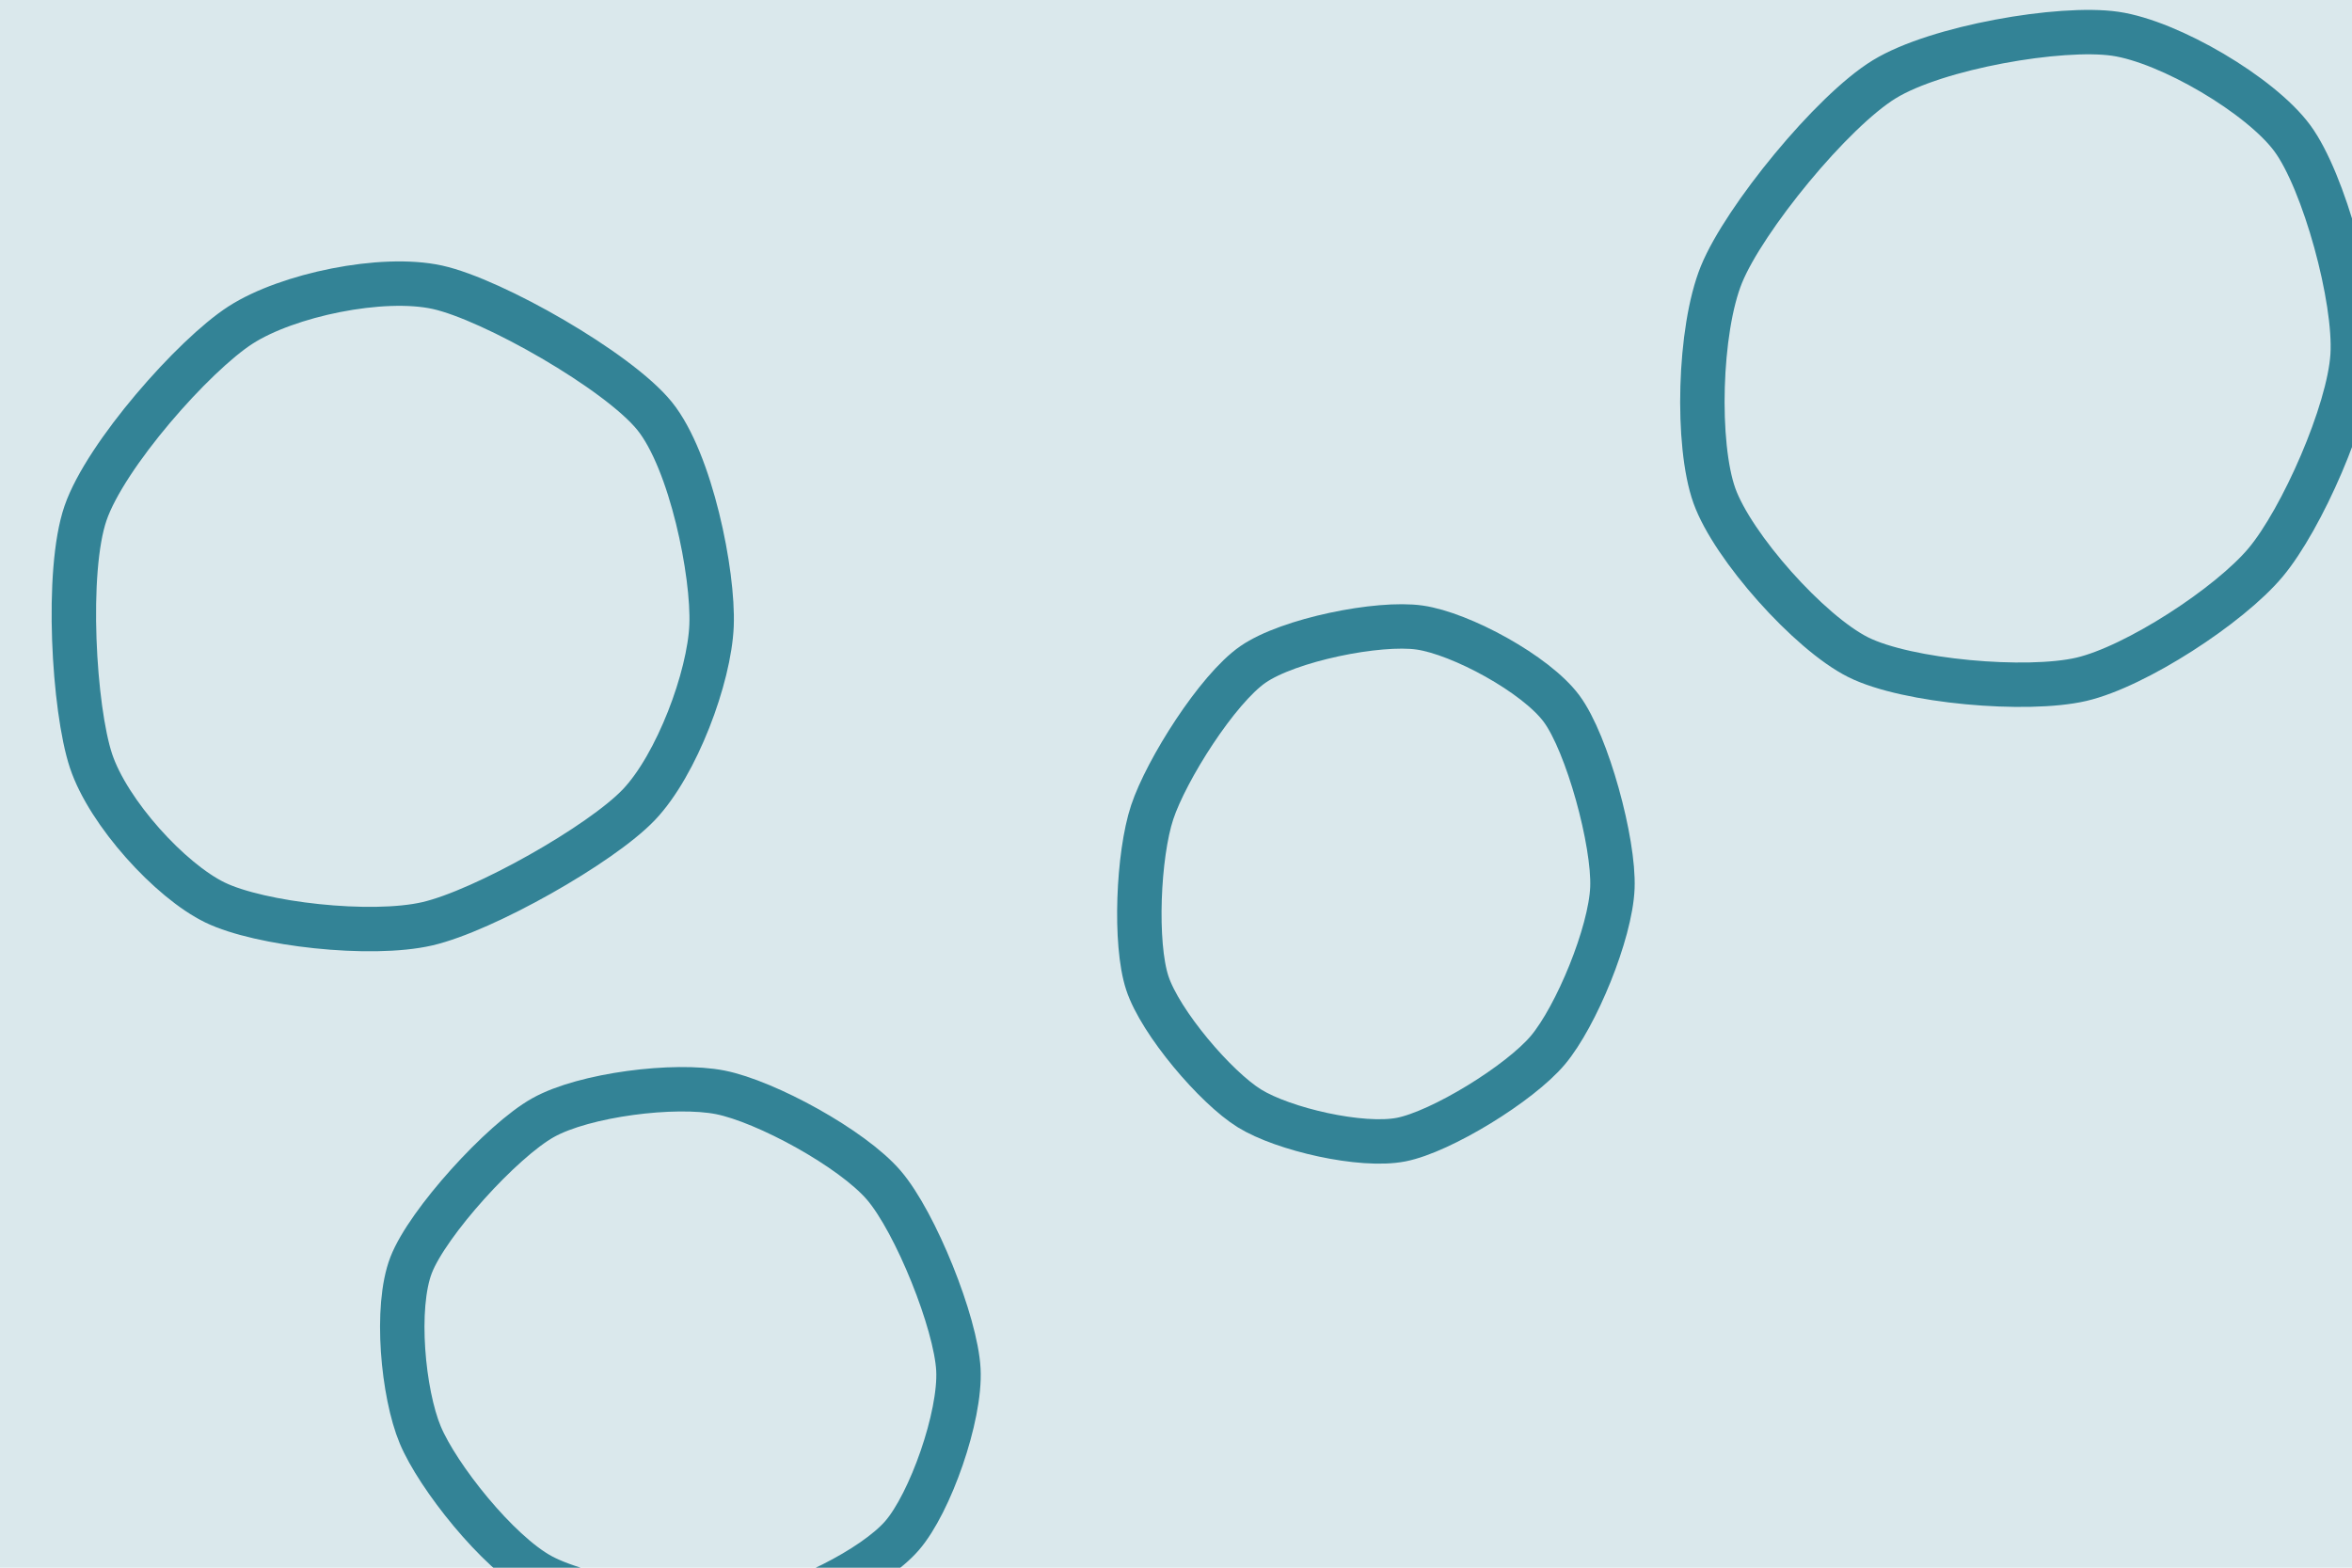 <svg width="100%" height="100%" viewBox="0 0 900 600" xmlns="http://www.w3.org/2000/svg" preserveAspectRatio="xMidYMid meet" style="background-color: transparent; max-width: 100%; max-height: 100%;" xmlns:xlink="http://www.w3.org/1999/xlink"><defs><clipPath id="canvasClip"><rect x="0" y="0" width="900" height="600"/></clipPath></defs><rect width="900" height="600" fill="#dae8ec"/><g clip-path="url(#canvasClip)"><g transform="translate(522.123 342.742)"><path d="M 94.867,-2.979 C 94.173,14.44 80.992,46.28 70.214,59.132 C 59.437,71.985 29.262,90.435 14.036,93.416 C -1.191,96.397 -31.036,89.482 -43.988,81.491 C -56.94,73.5 -78.136,48.596 -83.103,33.484 C -88.069,18.372 -86.629,-15.59 -81.236,-31.849 C -75.844,-48.108 -56.305,-79.027 -42.659,-88.455 C -29.013,-97.883 5.365,-104.819 21.109,-102.56 C 36.853,-100.3 65.587,-84.787 75.421,-71.51 C 85.255,-58.232 95.561,-20.398 94.867,-2.979 Z" stroke="#338396" fill="none" stroke-width="17"/></g><g transform="translate(781.469 143.032)"><path d="M 118.762,-6.976 C 117.397,14.677 99.292,55.735 85.45,72.259 C 71.607,88.784 35.732,112.129 14.945,116.96 C -5.842,121.79 -51.73,117.863 -70.451,108.489 C -89.172,99.116 -118.491,66.195 -125.462,46.661 C -132.433,27.126 -131.408,-16.768 -122.735,-38.017 C -114.062,-59.266 -80.501,-100.428 -60.416,-112.707 C -40.33,-124.987 7.094,-133.123 27.908,-130.114 C 48.721,-127.104 83.572,-106.555 95.685,-90.136 C 107.799,-73.718 120.126,-28.629 118.762,-6.976 Z" stroke="#338396" fill="none" stroke-width="17"/></g><g transform="translate(151.517 242.257)"><path d="M 120.758,-2.886 C 119.96,16.957 107.448,50.512 92.944,65.738 C 78.44,80.963 33.6,106.314 11.978,111.305 C -9.644,116.295 -52.067,111.477 -69.221,103.166 C -86.376,94.856 -110.072,68.841 -116.683,48.975 C -123.294,29.109 -126.435,-23.58 -118.801,-45.828 C -111.167,-68.075 -77.38,-106.352 -59.427,-117.884 C -41.474,-129.416 -5.266,-136.956 15.848,-132.316 C 36.963,-127.675 84.944,-100.338 98.932,-83.08 C 112.92,-65.823 121.556,-22.728 120.758,-2.886 Z" stroke="#338396" fill="none" stroke-width="17"/></g><g transform="translate(260.437 518.216)"><path d="M 106.296,6.004 C 107.225,23.886 95.475,57.123 84.723,69.524 C 73.971,81.925 44.07,96.973 25.655,99.014 C 7.239,101.054 -36.69,93.901 -53.393,84.83 C -70.096,75.758 -92.988,46.831 -99.618,30.98 C -106.247,15.129 -109.382,-17.861 -103.114,-34.054 C -96.845,-50.247 -68.379,-81.657 -52.605,-90.468 C -36.831,-99.279 -2.189,-103.588 15.193,-100.138 C 32.575,-96.688 65.61,-78.746 77.757,-64.594 C 89.904,-50.441 105.367,-11.878 106.296,6.004 Z" stroke="#338396" fill="none" stroke-width="17"/></g></g></svg>